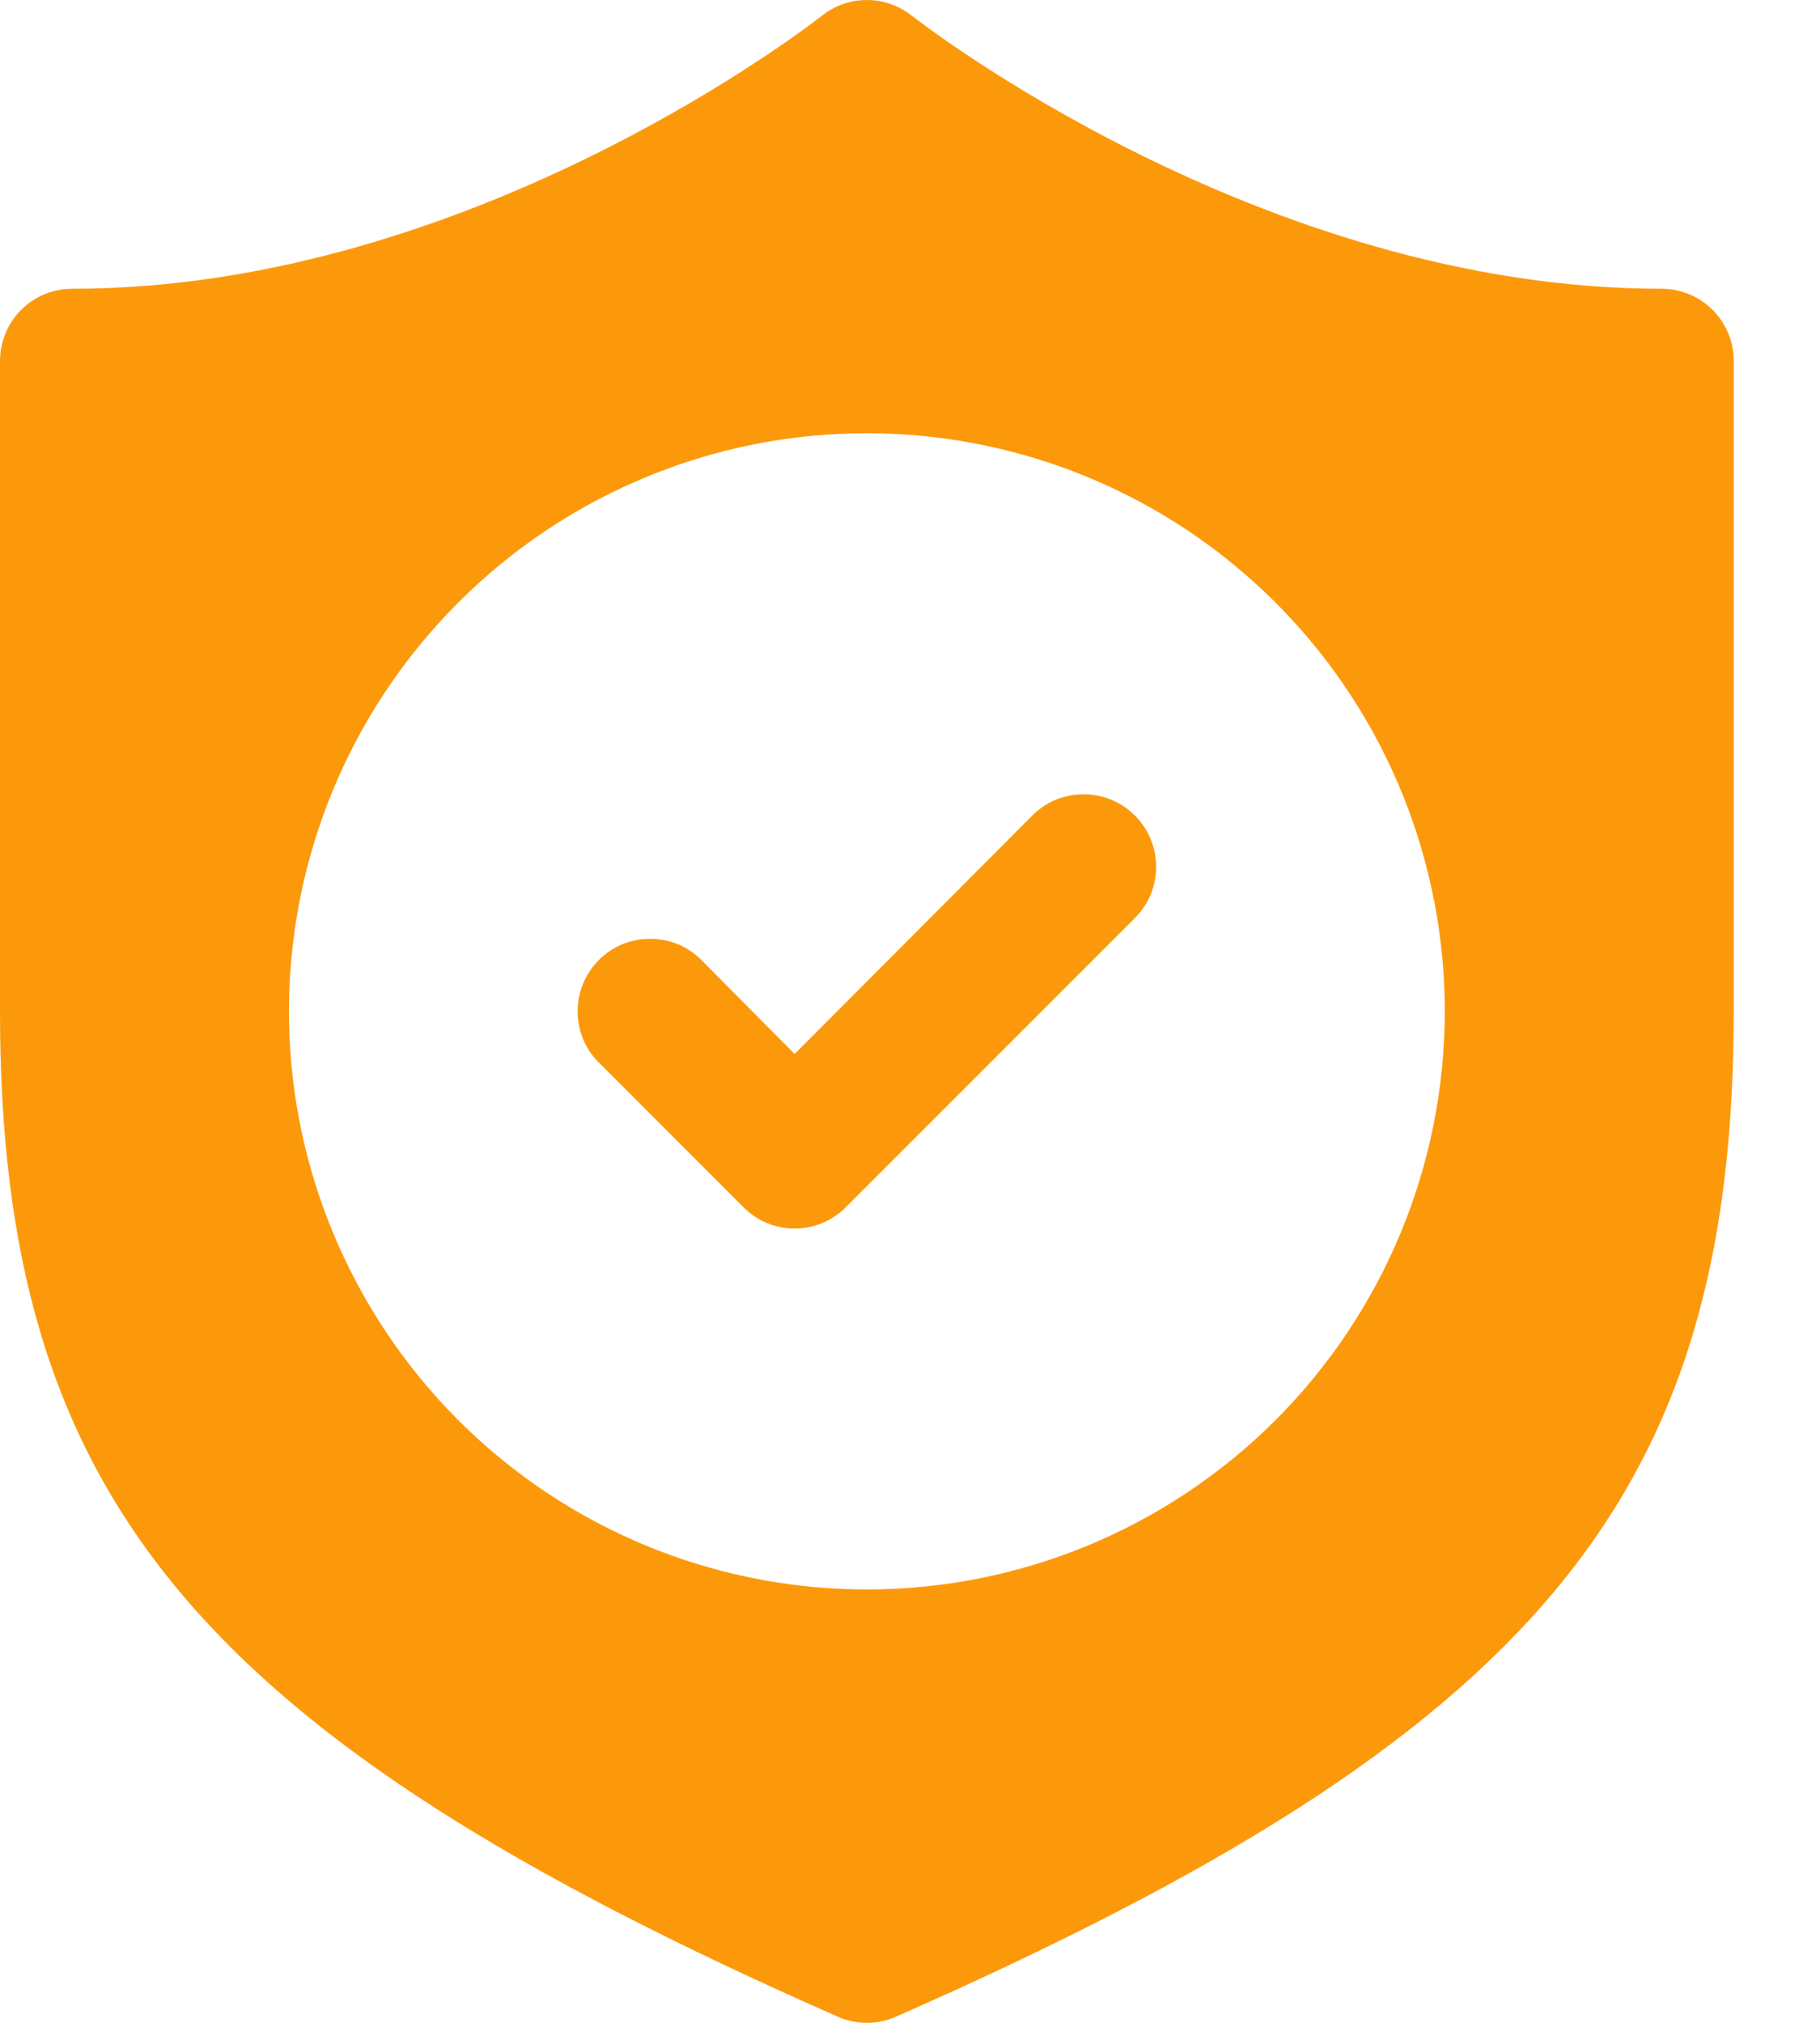 <svg width="18" height="20" viewBox="0 0 18 20" fill="none" xmlns="http://www.w3.org/2000/svg">
<g id="26-Guranteed">
<path id="Vector" d="M16.433 2.855C12.46 2.855 9.052 0.182 9.016 0.154C8.89 0.054 8.734 0 8.573 0C8.413 0 8.257 0.054 8.131 0.154C8.095 0.182 4.701 2.855 0.714 2.855C0.525 2.855 0.343 2.93 0.209 3.064C0.075 3.198 0 3.38 0 3.569V9.999C0 14.793 1.936 17.144 8.281 19.937C8.373 19.979 8.472 20 8.573 20C8.674 20 8.774 19.979 8.866 19.937C15.211 17.144 17.147 14.793 17.147 9.999V3.569C17.147 3.38 17.072 3.198 16.938 3.064C16.804 2.93 16.622 2.855 16.433 2.855ZM8.573 15.715C7.443 15.715 6.338 15.38 5.398 14.752C4.458 14.123 3.726 13.231 3.293 12.186C2.86 11.142 2.747 9.993 2.968 8.884C3.188 7.775 3.733 6.757 4.532 5.958C5.331 5.158 6.35 4.614 7.458 4.393C8.567 4.173 9.716 4.286 10.761 4.719C11.805 5.151 12.698 5.884 13.326 6.824C13.954 7.764 14.289 8.869 14.289 9.999C14.289 11.515 13.687 12.969 12.615 14.041C11.543 15.113 10.089 15.715 8.573 15.715Z" fill="#FC990B"/>
<path id="Vector_2" d="M10.21 8.063L7.859 10.421L6.937 9.492C6.871 9.425 6.792 9.372 6.705 9.336C6.618 9.3 6.524 9.282 6.43 9.282C6.336 9.282 6.243 9.3 6.155 9.336C6.068 9.372 5.989 9.425 5.923 9.492C5.856 9.558 5.803 9.638 5.767 9.725C5.731 9.812 5.713 9.905 5.713 9.999C5.713 10.093 5.731 10.187 5.767 10.274C5.803 10.361 5.856 10.44 5.923 10.506L7.352 11.935C7.418 12.002 7.497 12.055 7.584 12.092C7.671 12.128 7.765 12.147 7.859 12.147C7.953 12.147 8.047 12.128 8.134 12.092C8.221 12.055 8.3 12.002 8.366 11.935L11.224 9.077C11.291 9.011 11.344 8.932 11.38 8.845C11.416 8.758 11.434 8.664 11.434 8.57C11.434 8.476 11.416 8.383 11.38 8.296C11.344 8.209 11.291 8.13 11.224 8.063C11.157 7.996 11.078 7.943 10.991 7.907C10.904 7.871 10.811 7.853 10.717 7.853C10.623 7.853 10.529 7.871 10.442 7.907C10.355 7.943 10.276 7.996 10.21 8.063Z" fill="#FC990B"/>
</g>
</svg>
